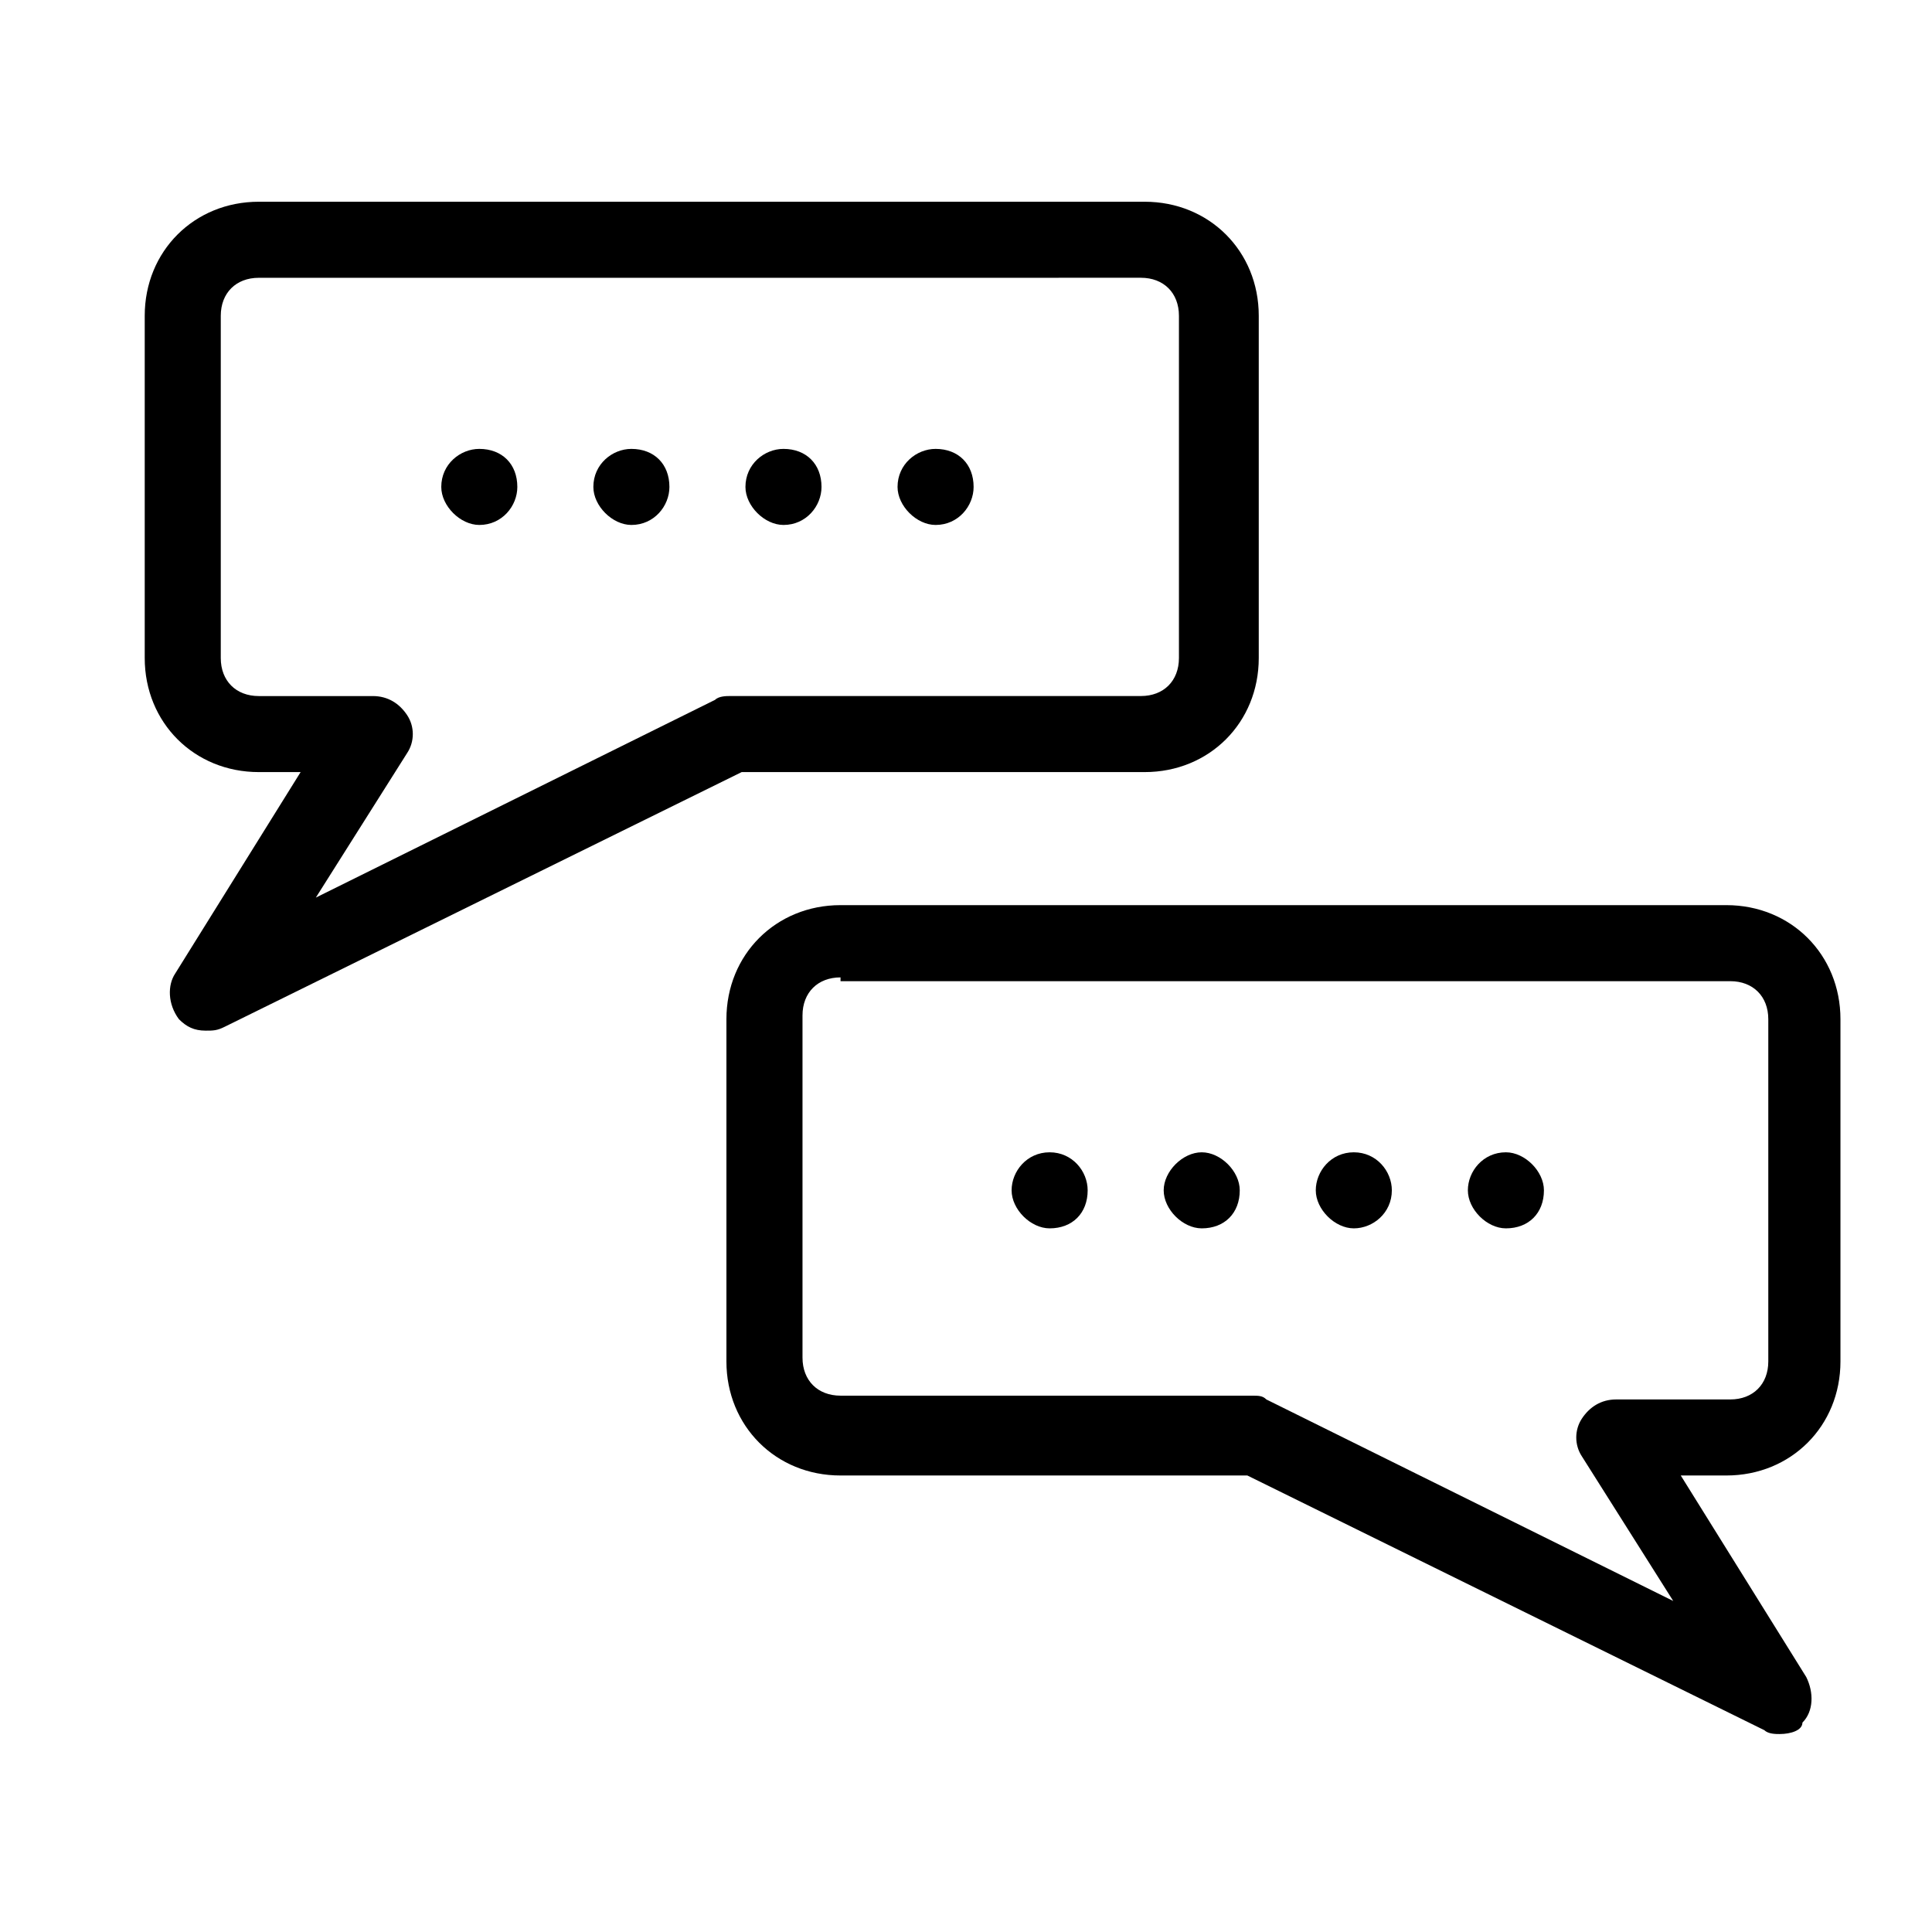 <?xml version="1.0" encoding="UTF-8"?>
<!-- Uploaded to: SVG Repo, www.svgrepo.com, Generator: SVG Repo Mixer Tools -->
<svg fill="#000000" width="800px" height="800px" version="1.1" viewBox="144 144 512 512" xmlns="http://www.w3.org/2000/svg">
 <g>
  <path d="m198.48 417.13c-3.023 0-5.039-1.008-7.055-3.023-3.023-4.031-3.023-9.07-1.008-12.09l33.25-53.402-11.082-0.004c-17.129 0-30.23-13.098-30.23-30.23v-90.688c0-17.129 13.098-30.23 30.23-30.23h234.77c17.129 0 30.23 13.098 30.23 30.23v90.688c0 17.129-13.098 30.23-30.23 30.23h-106.8l-137.04 67.512c-2.016 1.008-3.023 1.008-5.035 1.008zm14.105-199.51c-6.047 0-10.078 4.031-10.078 10.078v90.688c0 6.047 4.031 10.078 10.078 10.078h30.23c4.031 0 7.055 2.016 9.07 5.039 2.016 3.023 2.016 7.055 0 10.078l-24.184 38.289 105.8-52.406c1.008-1.008 3.023-1.008 4.031-1.008h108.82c6.047 0 10.078-4.031 10.078-10.078v-90.688c0-6.047-4.031-10.078-10.078-10.078z"/>
  <path d="m381.86 273.04c0-6.047 5.039-10.078 10.078-10.078 6.047 0 10.078 4.031 10.078 10.078 0 5.039-4.031 10.078-10.078 10.078-5.043-0.004-10.078-5.039-10.078-10.078zm-40.309 0c0-6.047 5.039-10.078 10.078-10.078 6.047 0 10.078 4.031 10.078 10.078 0 5.039-4.031 10.078-10.078 10.078-5.039-0.004-10.078-5.039-10.078-10.078zm-40.305 0c0-6.047 5.039-10.078 10.078-10.078 6.047 0 10.078 4.031 10.078 10.078 0 5.039-4.031 10.078-10.078 10.078-5.039-0.004-10.078-5.039-10.078-10.078zm-40.305 0c0-6.047 5.039-10.078 10.078-10.078 6.047 0 10.078 4.031 10.078 10.078 0 5.039-4.031 10.078-10.078 10.078-5.039-0.004-10.078-5.039-10.078-10.078z"/>
  <path d="m615.63 603.54c-1.008 0-3.023 0-4.031-1.008l-137.04-67.512h-107.82c-17.129 0-30.23-13.098-30.23-30.23v-90.688c0-17.129 13.098-30.23 30.23-30.23h234.77c17.129 0 30.23 13.098 30.23 30.23v90.688c0 17.129-13.098 30.23-30.23 30.23h-12.09l33.25 53.402c2.016 4.031 2.016 9.07-1.008 12.09 0.004 2.019-3.019 3.027-6.043 3.027zm-248.88-200.52c-6.047 0-10.078 4.031-10.078 10.078v90.688c0 6.047 4.031 10.078 10.078 10.078h108.82c2.016 0 3.023 0 4.031 1.008l107.82 53.402-24.184-38.289c-2.016-3.023-2.016-7.055 0-10.078s5.039-5.039 9.07-5.039h30.23c6.047 0 10.078-4.031 10.078-10.078v-90.688c0-6.047-4.031-10.078-10.078-10.078l-235.79 0.004z"/>
  <path d="m533 459.45c0-5.039 4.031-10.078 10.078-10.078 5.039 0 10.078 5.039 10.078 10.078 0 6.047-4.031 10.078-10.078 10.078-5.039-0.004-10.078-5.043-10.078-10.078zm-40.305 0c0-5.039 4.031-10.078 10.078-10.078s10.078 5.039 10.078 10.078c0 6.047-5.039 10.078-10.078 10.078-5.039-0.004-10.078-5.043-10.078-10.078zm-40.305 0c0-5.039 5.039-10.078 10.078-10.078 5.039 0 10.078 5.039 10.078 10.078 0 6.047-4.031 10.078-10.078 10.078-5.039-0.004-10.078-5.043-10.078-10.078zm-40.305 0c0-5.039 4.031-10.078 10.078-10.078s10.078 5.039 10.078 10.078c0 6.047-4.031 10.078-10.078 10.078-5.039-0.004-10.078-5.043-10.078-10.078z"/>
 </g>
</svg>